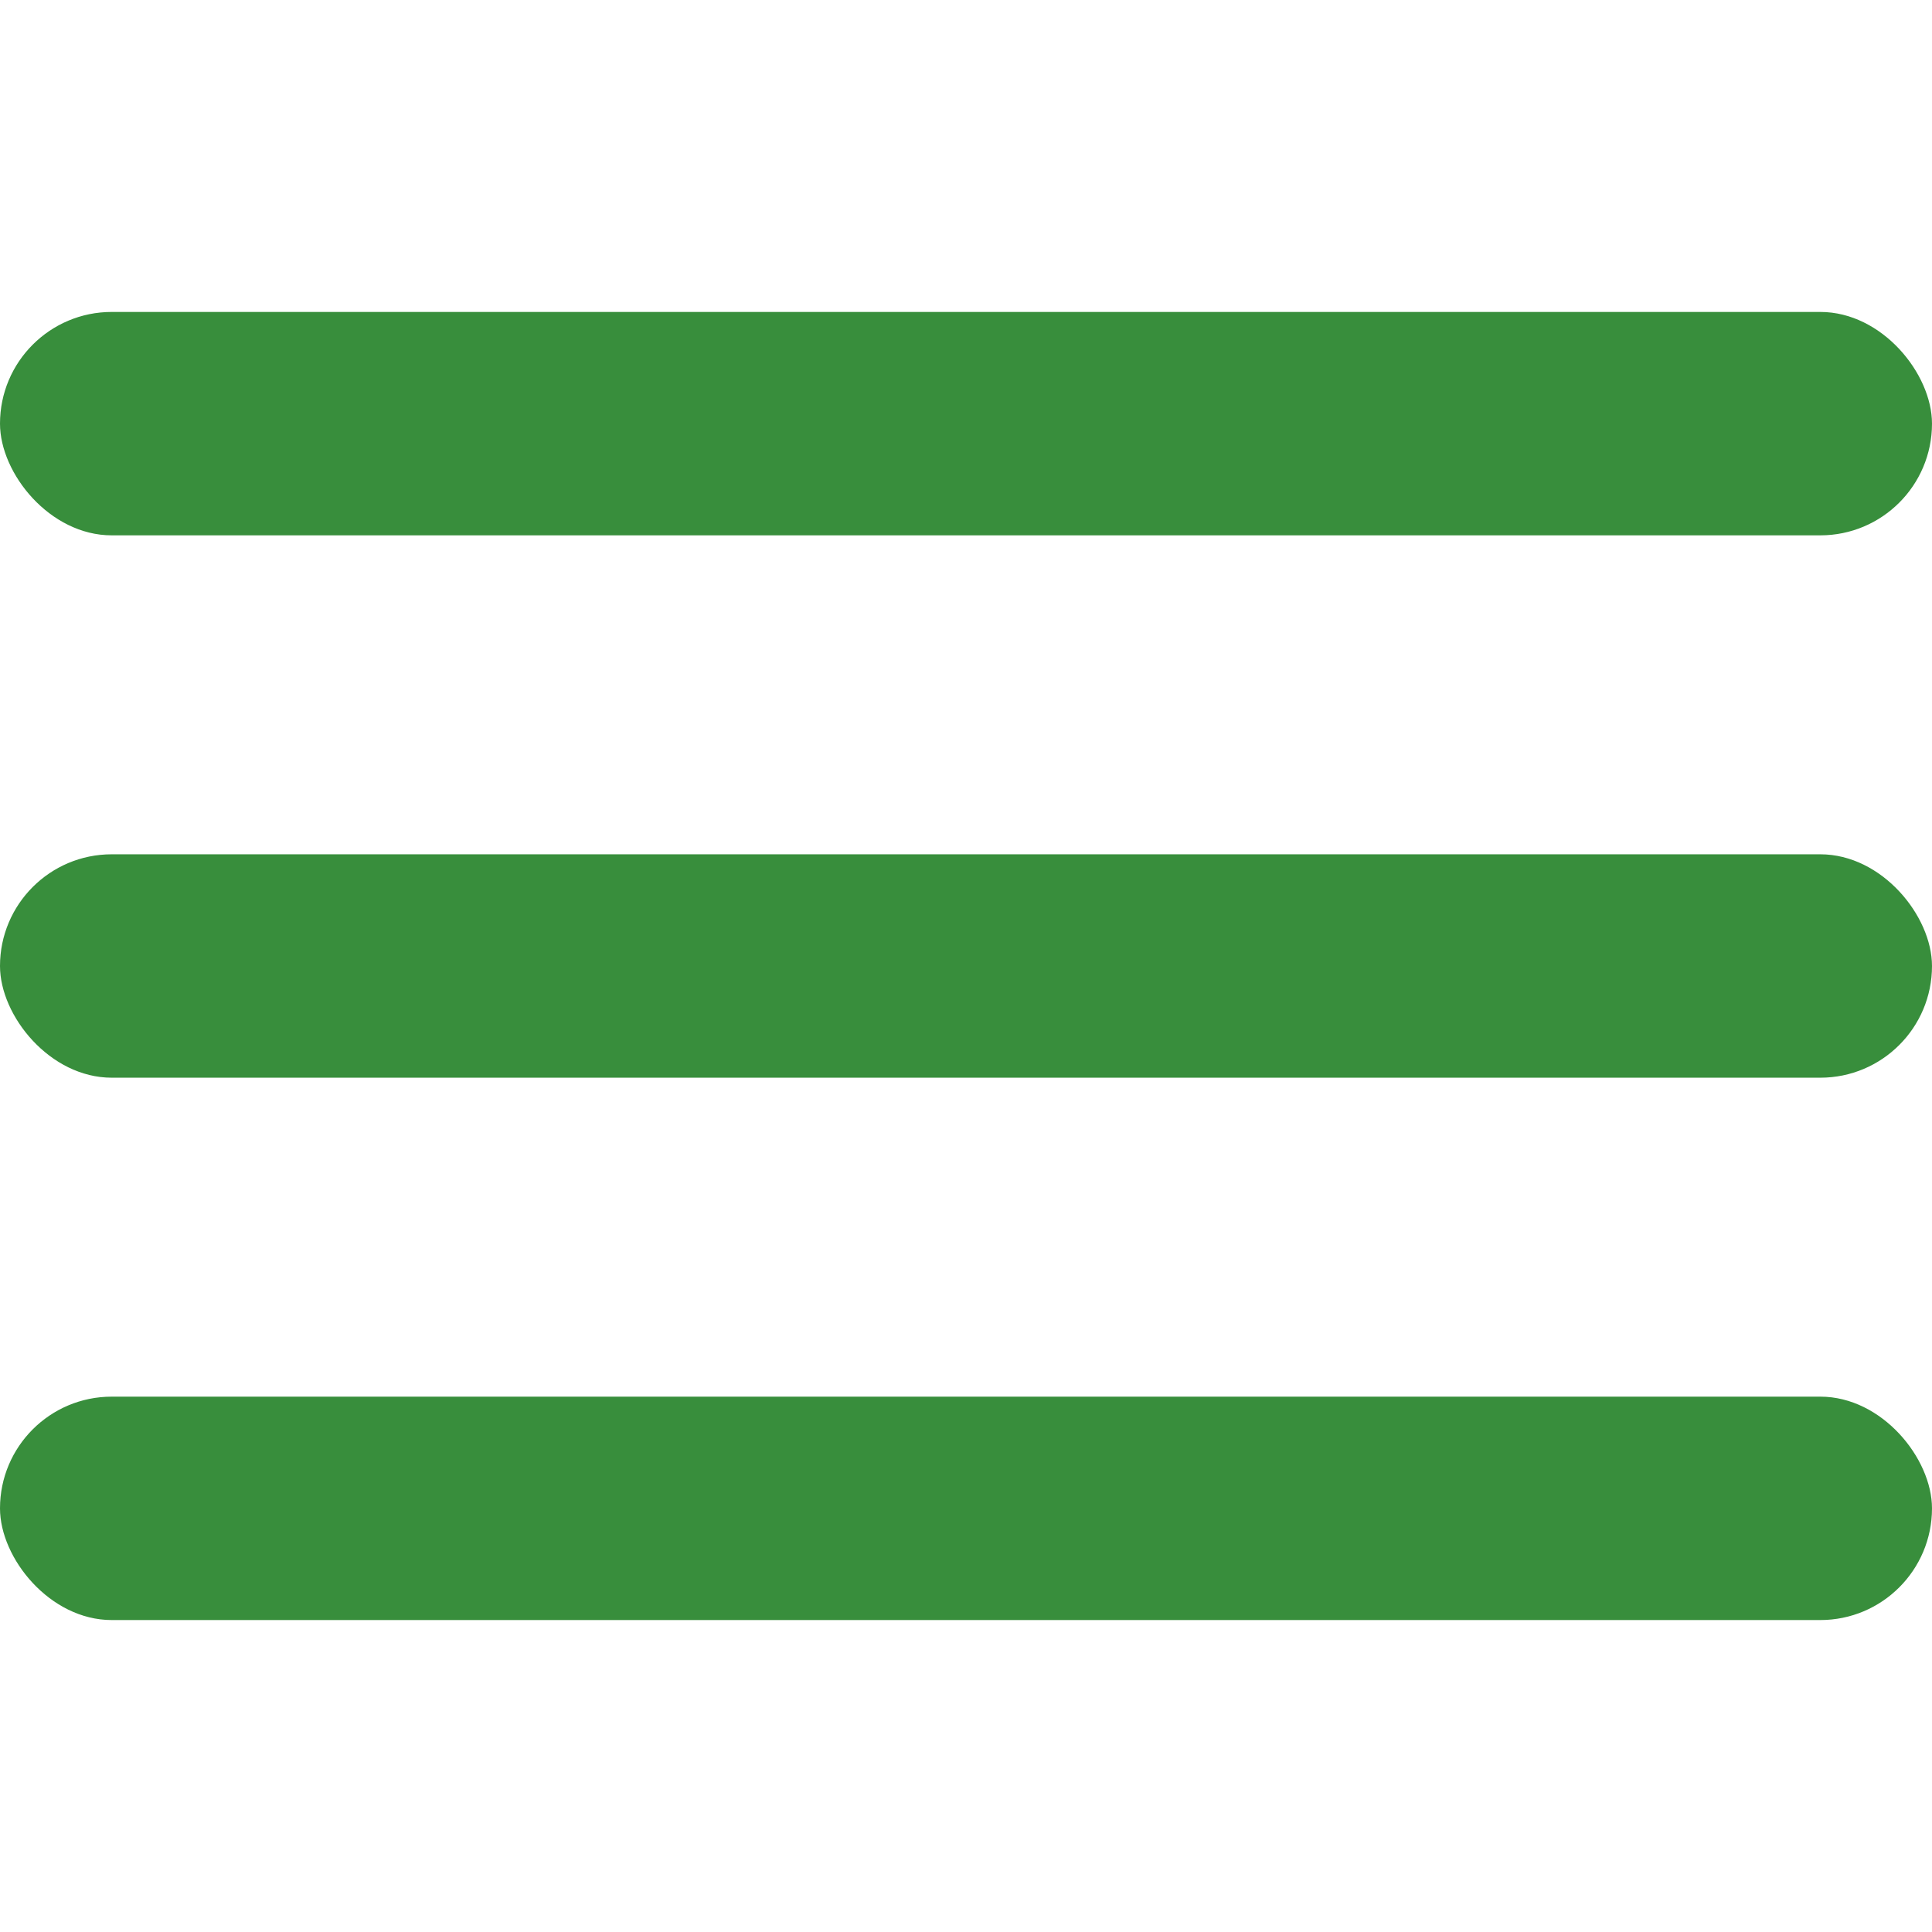 <?xml version="1.0" encoding="UTF-8" standalone="no"?>
<svg
   xmlns:dc="http://purl.org/dc/elements/1.1/"
   xmlns:cc="http://creativecommons.org/ns#"
   xmlns:rdf="http://www.w3.org/1999/02/22-rdf-syntax-ns#"
   xmlns:svg="http://www.w3.org/2000/svg"
   xmlns="http://www.w3.org/2000/svg"
   xmlns:sodipodi="http://sodipodi.sourceforge.net/DTD/sodipodi-0.dtd"
   xmlns:inkscape="http://www.inkscape.org/namespaces/inkscape"
   height="512px"
   width="512px"
   xml:space="preserve"
   style="enable-background:new 0 0 512 512;"
   viewBox="0 0 512 512"
   y="0px"
   x="0px"
   id="Layer_1"
   version="1.1"
   sodipodi:docname="menu.svg"
   inkscape:version="0.92.4 (5da689c313, 2019-01-14)"><sodipodi:namedview
   pagecolor="#ffffff"
   bordercolor="#666666"
   borderopacity="1"
   objecttolerance="10"
   gridtolerance="10"
   guidetolerance="10"
   inkscape:pageopacity="0"
   inkscape:pageshadow="2"
   inkscape:window-width="1920"
   inkscape:window-height="1016"
   id="namedview14"
   showgrid="false"
   inkscape:zoom="0.921875"
   inkscape:cx="263.08822"
   inkscape:cy="261.98197"
   inkscape:window-x="0"
   inkscape:window-y="27"
   inkscape:window-maximized="1"
   inkscape:current-layer="Layer_1"
   showguides="true"
   inkscape:guide-bbox="true"
   inkscape:object-nodes="false"
   inkscape:snap-others="false"
   inkscape:snap-nodes="false"
   inkscape:snap-bbox="true"
   inkscape:snap-bbox-edge-midpoints="true"><sodipodi:guide
     position="0,0"
     orientation="1,0"
     id="guide829"
     inkscape:locked="false"
     inkscape:label=""
     inkscape:color="rgb(0,0,255)" /><sodipodi:guide
     position="0,256"
     orientation="0,1"
     id="guide831"
     inkscape:locked="false"
     inkscape:label=""
     inkscape:color="rgb(0,0,255)" /></sodipodi:namedview><defs
   id="defs53" />



<rect
   rx="29.602"
   ry="29.602"
   y="226.398"
   x="0"
   height="59.204"
   width="512"
   id="rect823"
   style="fill:#388e3c;fill-opacity:1;fill-rule:nonzero;stroke:none;stroke-width:1.002;stroke-linecap:square;stroke-linejoin:miter;stroke-miterlimit:4;stroke-dasharray:none;stroke-dashoffset:0;stroke-opacity:1;paint-order:normal" /><rect
   style="fill:#388e3c;fill-opacity:1;fill-rule:nonzero;stroke:none;stroke-width:1.002;stroke-linecap:square;stroke-linejoin:miter;stroke-miterlimit:4;stroke-dasharray:none;stroke-dashoffset:0;stroke-opacity:1;paint-order:normal"
   id="rect841"
   width="512"
   height="59.204"
   x="0"
   y="82.669"
   ry="29.602"
   rx="29.602" /><rect
   rx="29.602"
   ry="29.602"
   y="370.127"
   x="0"
   height="59.204"
   width="512"
   id="rect843"
   style="fill:#388e3c;fill-opacity:1;fill-rule:nonzero;stroke:none;stroke-width:1.002;stroke-linecap:square;stroke-linejoin:miter;stroke-miterlimit:4;stroke-dasharray:none;stroke-dashoffset:0;stroke-opacity:1;paint-order:normal" /></svg>